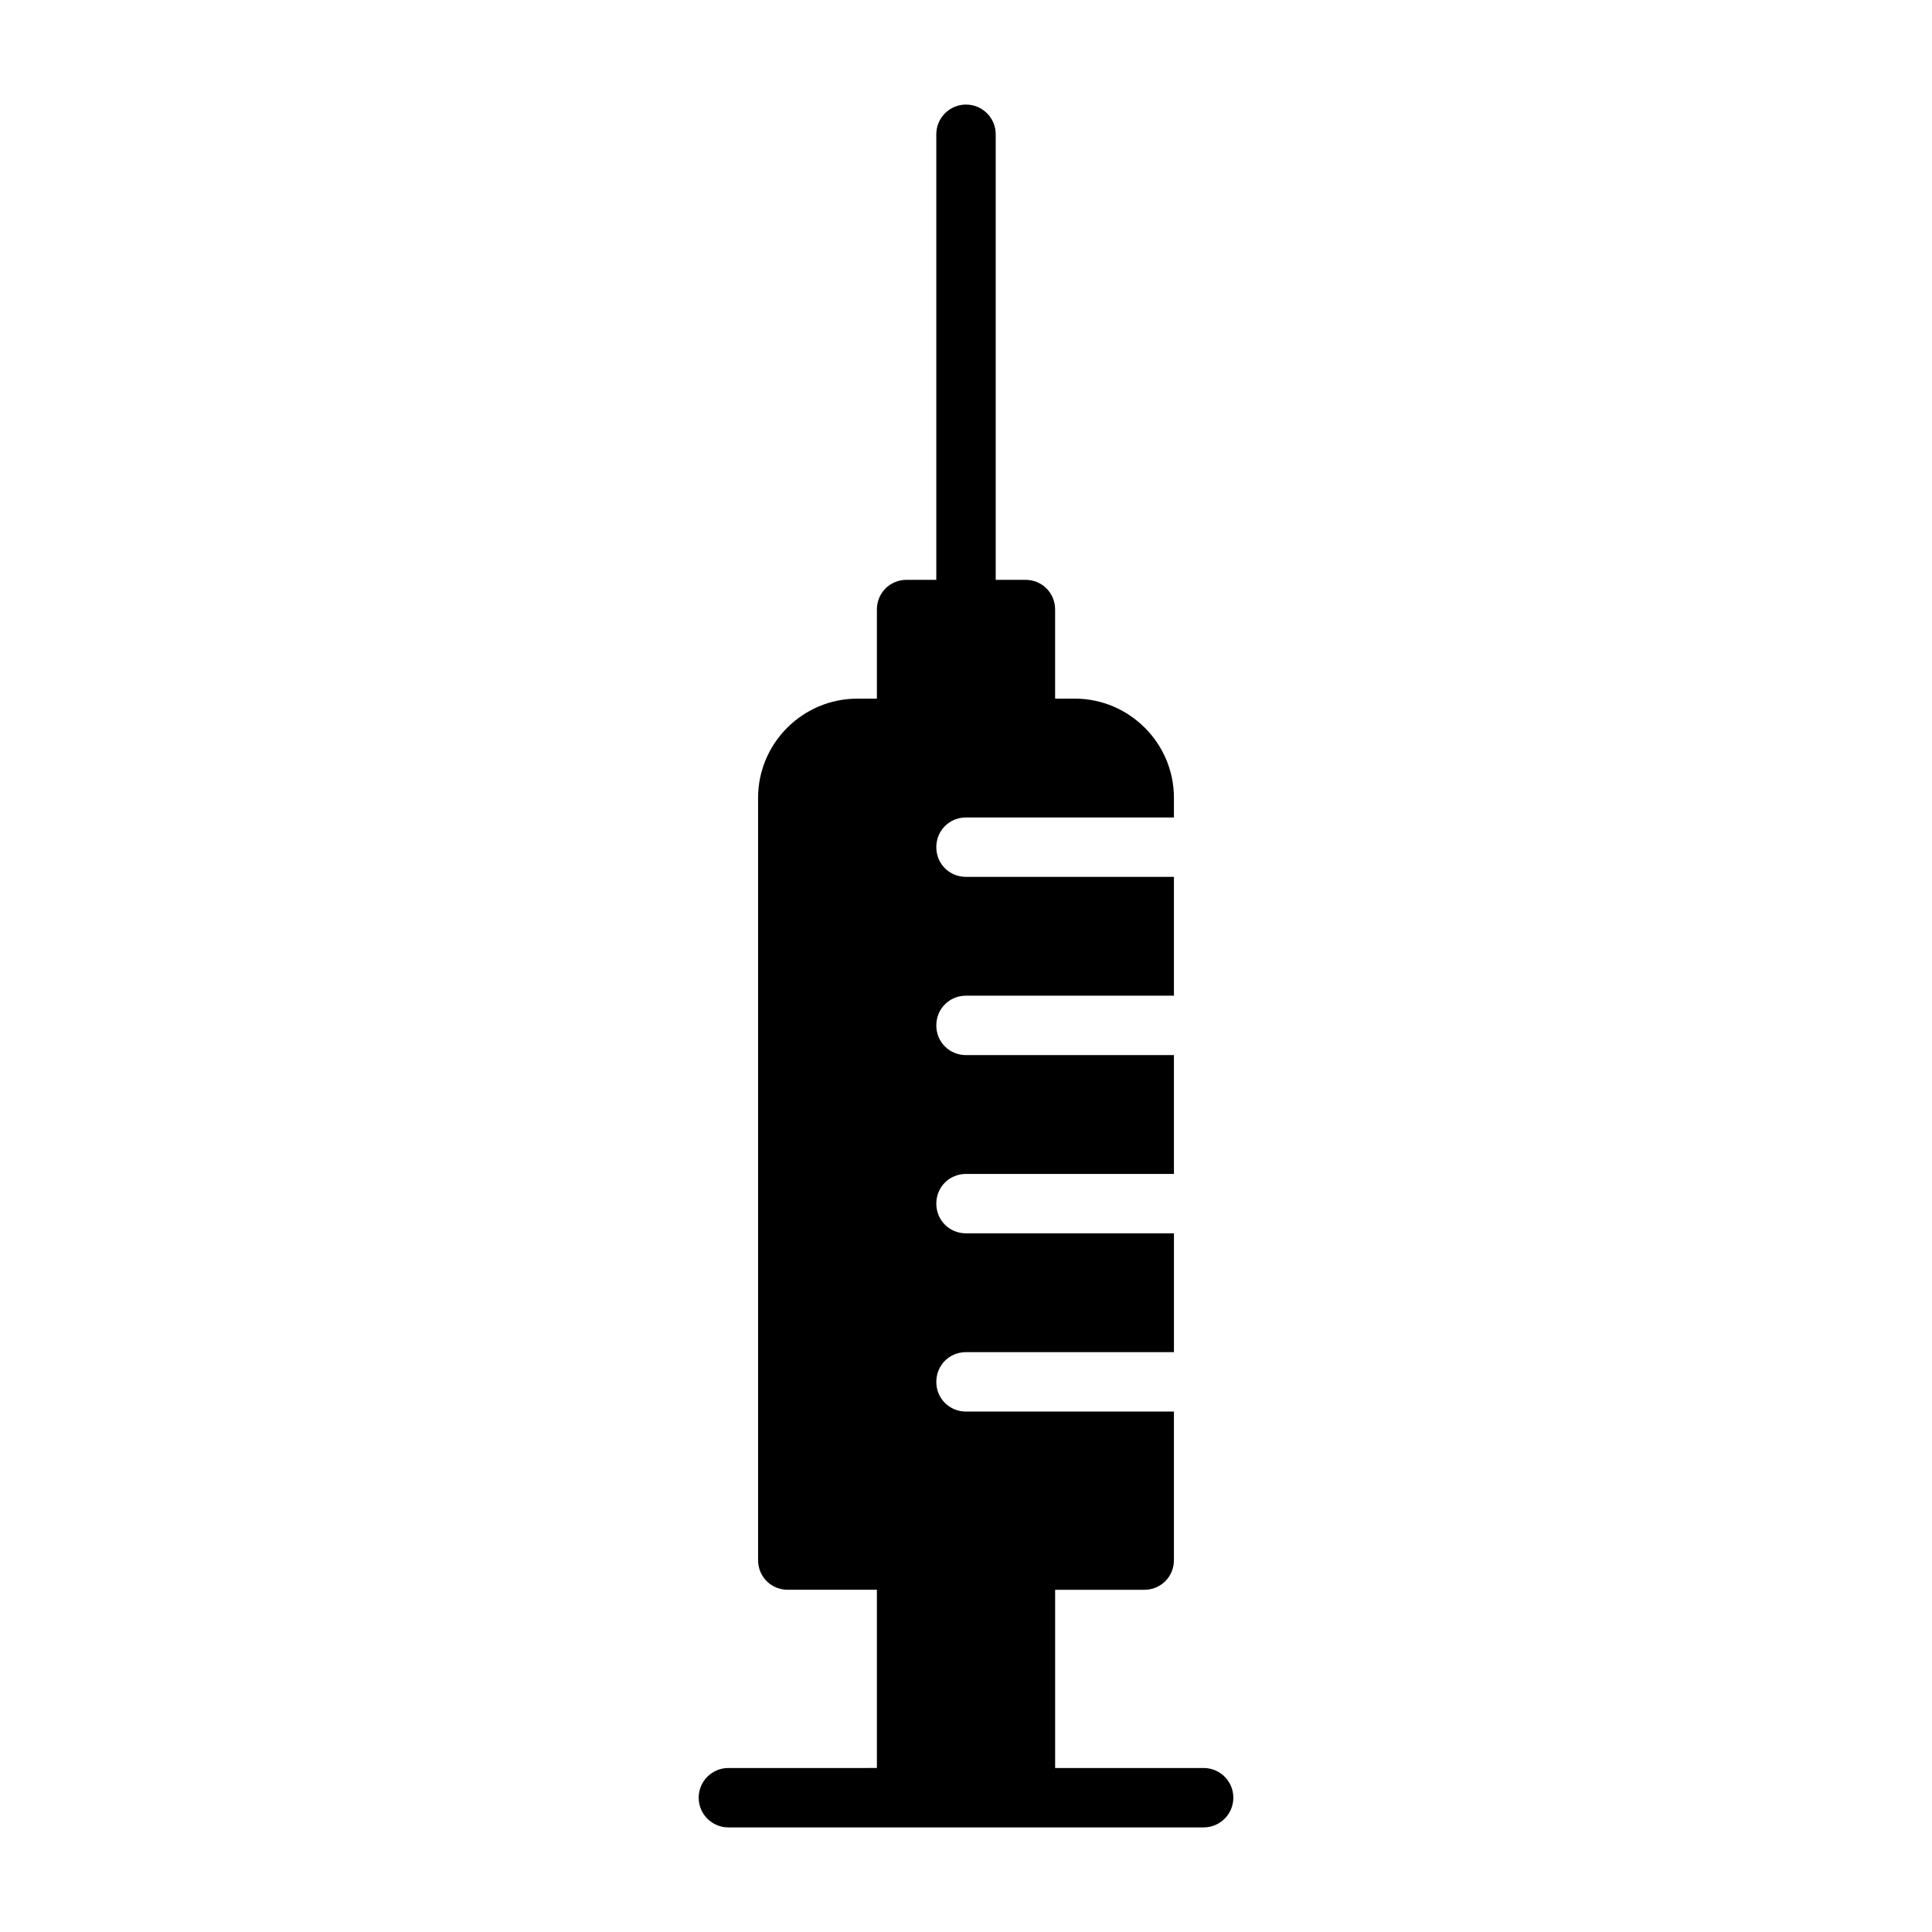 <?xml version="1.0" encoding="UTF-8"?>
<!-- Uploaded to: SVG Repo, www.svgrepo.com, Generator: SVG Repo Mixer Tools -->
<svg fill="#000000" width="800px" height="800px" version="1.1" viewBox="144 144 512 512" xmlns="http://www.w3.org/2000/svg">
 <path d="m462.98 612.54h-39.359v-47.23h23.613c4.41 0 7.871-3.465 7.871-7.871v-39.359l-7.871-0.004h-47.23c-4.41 0-7.871-3.465-7.871-7.871 0-4.41 3.465-7.871 7.871-7.871h55.102v-31.488h-55.102c-4.41 0-7.871-3.465-7.871-7.871 0-4.41 3.465-7.871 7.871-7.871h39.359l7.871-0.004h7.871v-31.488h-55.102c-4.41 0-7.871-3.465-7.871-7.871 0-4.41 3.465-7.871 7.871-7.871h55.102v-31.488h-55.102c-4.41 0-7.871-3.465-7.871-7.871 0-4.41 3.465-7.871 7.871-7.871h39.359l7.871-0.004h7.871v-5.195c0-14.484-11.809-26.293-26.293-26.293h-5.195v-23.613c0-4.41-3.465-7.871-7.871-7.871h-7.871v-118.08c0-4.344-3.527-7.871-7.871-7.871-4.348 0-7.875 3.527-7.875 7.871v118.08h-7.871c-4.41 0-7.871 3.465-7.871 7.871v23.617h-5.195c-14.484 0-26.293 11.809-26.293 26.293v201.99c0 4.41 3.465 7.871 7.871 7.871h23.617v47.23l-39.359 0.004c-4.344 0-7.871 3.527-7.871 7.871s3.527 7.871 7.871 7.871h125.95c4.344 0 7.871-3.527 7.871-7.871 0.004-4.344-3.523-7.871-7.867-7.871z"/>
</svg>